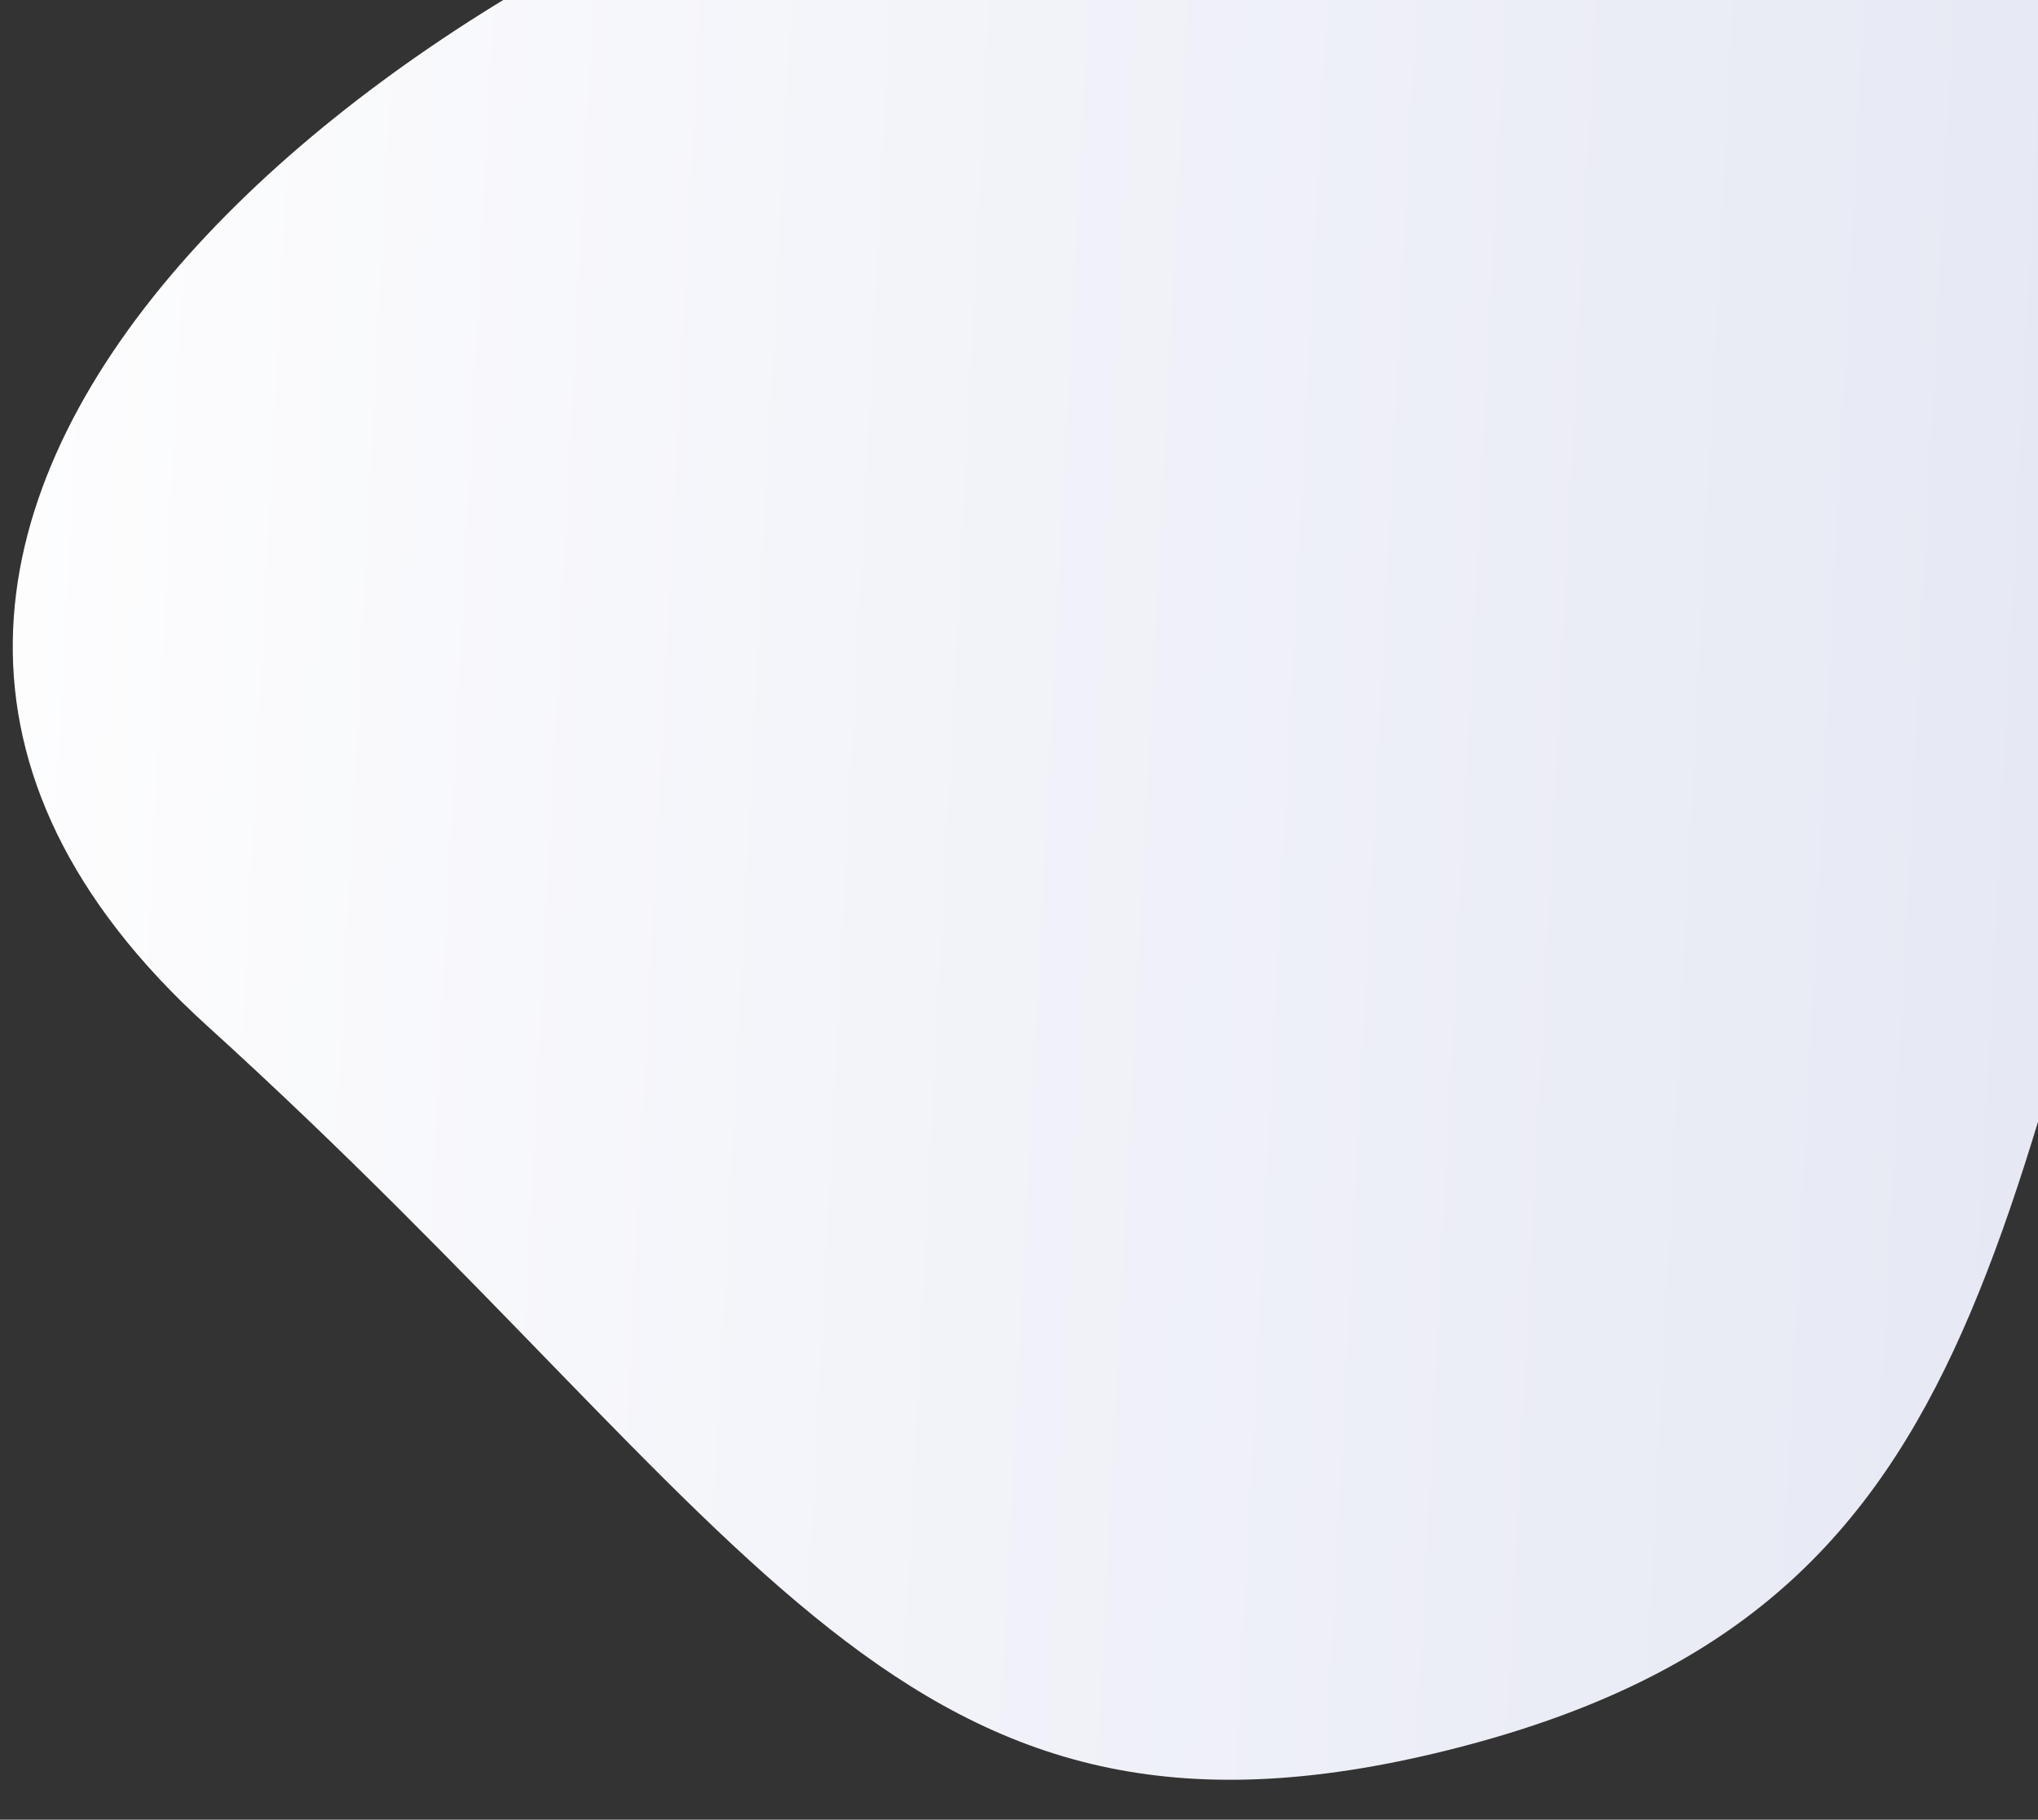 <svg xmlns="http://www.w3.org/2000/svg" xmlns:xlink="http://www.w3.org/1999/xlink" width="832" height="743" viewBox="0 0 832 743">
  <rect x="0" y="0" width="832" height="743" fill="#333333" stroke="none"/>
  <defs>
    <clipPath id="clip-path">
      <rect id="Rectangle_886" data-name="Rectangle 886" width="832" height="743" transform="translate(1088 891)" fill="none" stroke="#707070" stroke-width="1"/>
    </clipPath>
    <linearGradient id="linear-gradient" x1="0.5" x2="0.239" y2="1.103" gradientUnits="objectBoundingBox">
      <stop offset="0" stop-color="#e0e3f1"/>
      <stop offset="1" stop-color="#fff"/>
    </linearGradient>
  </defs>
  <g id="Mask_Group_6" data-name="Mask Group 6" transform="translate(-1088 -891)" clip-path="url(#clip-path)">
    <path id="Path_77" data-name="Path 77" d="M409.5,0C666.076,152.385,819,188.04,819,420S664.537,669.307,409.5,840,0,651.96,0,420,152.924-152.385,409.5,0Z" transform="translate(1888.56 709.325) rotate(76)" fill="url(#linear-gradient)"/>
  </g>
</svg>
